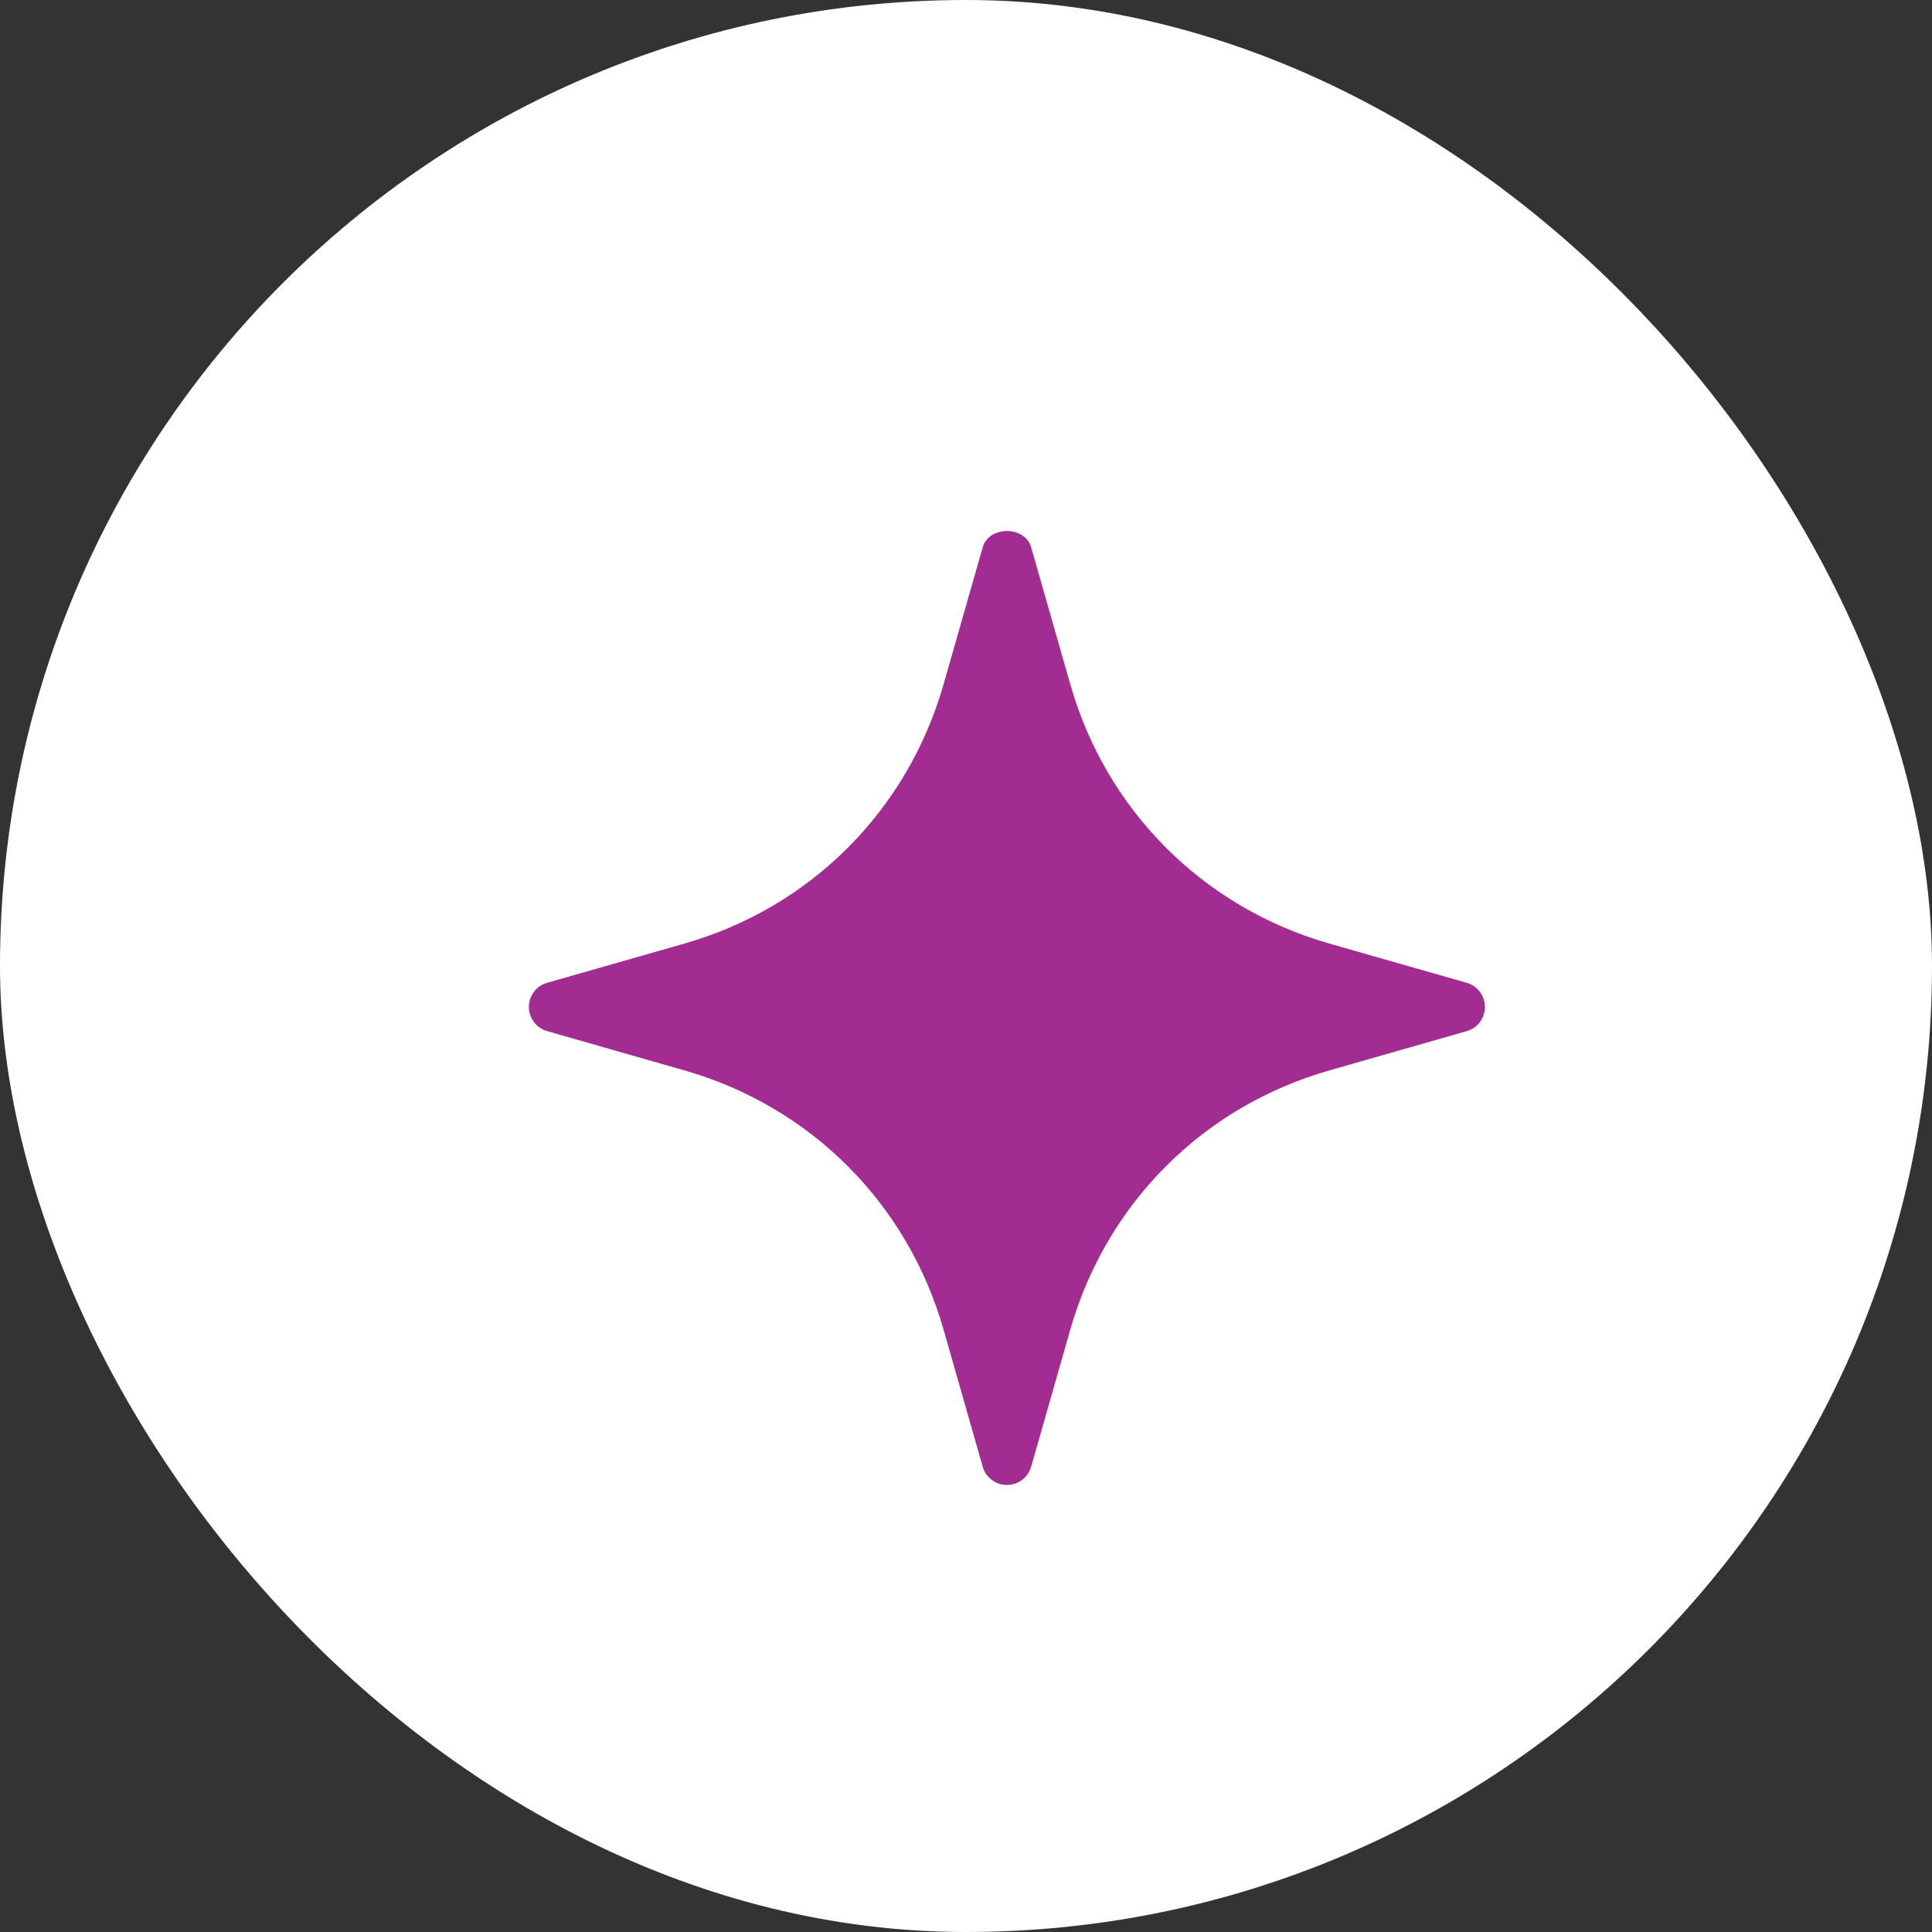 <svg width="32" height="32" viewBox="0 0 32 32" fill="none" xmlns="http://www.w3.org/2000/svg">
<rect x="0" y="0" width="32" height="32" fill="#333333" stroke="none"/>
<rect width="32" height="32" rx="16" fill="white"/>
<path d="M24.293 16.278L22.02 15.629C19.93 15.031 18.325 13.427 17.728 11.336L17.079 9.064C16.976 8.706 16.38 8.706 16.277 9.064L15.628 11.336C15.03 13.427 13.425 15.032 11.335 15.629L9.063 16.278C8.884 16.328 8.76 16.493 8.76 16.678C8.76 16.864 8.884 17.028 9.063 17.079L11.335 17.729C13.425 18.326 15.03 19.93 15.628 22.021L16.277 24.294C16.329 24.473 16.492 24.596 16.678 24.596C16.864 24.596 17.027 24.473 17.079 24.294L17.728 22.021C18.325 19.93 19.93 18.325 22.02 17.729L24.293 17.079C24.472 17.029 24.595 16.864 24.595 16.678C24.595 16.493 24.472 16.329 24.293 16.278Z" fill="#A22C91"/>
</svg>
